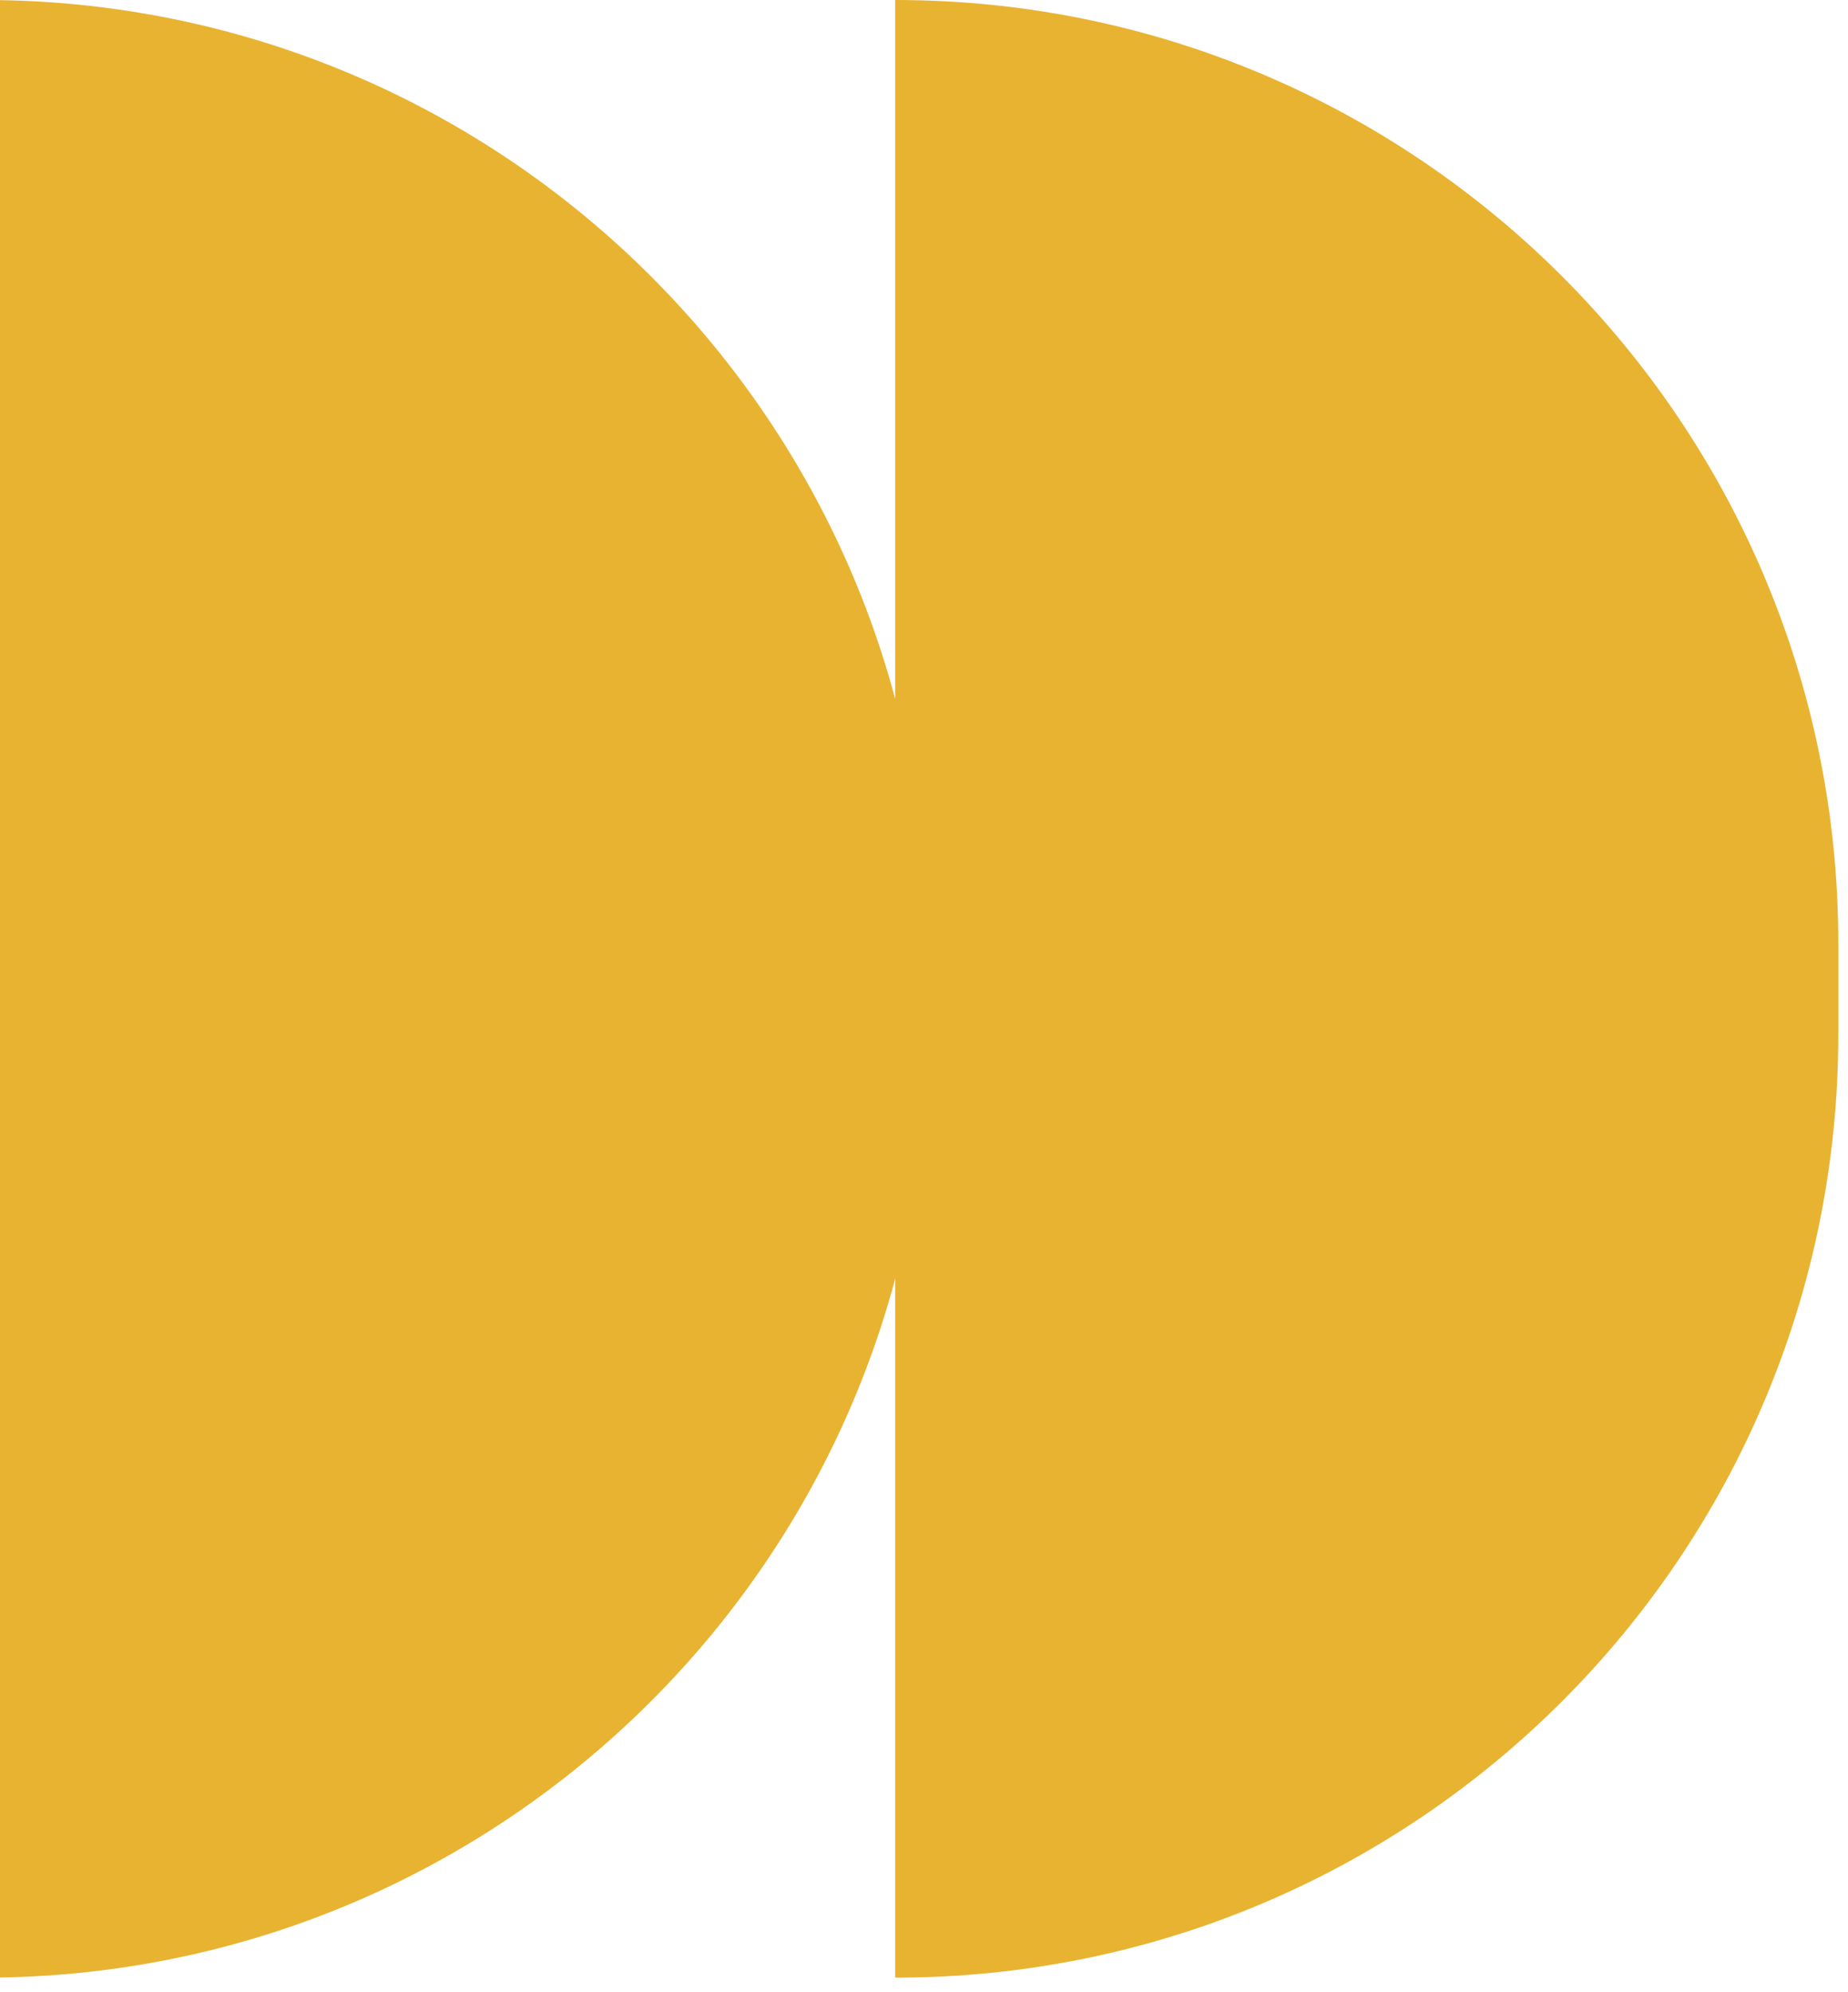 <svg width="116" height="125" viewBox="0 0 116 125" fill="none" xmlns="http://www.w3.org/2000/svg">
<path d="M-1 0C31.695 0 58.199 26.504 58.199 59.199V64.901C58.199 97.596 31.695 124.1 -1 124.1V0Z" fill="#E8B331"/>
<path d="M56.193 0C88.887 0 115.392 26.504 115.392 59.199V64.901C115.392 97.596 88.887 124.1 56.193 124.1V0Z" fill="#E8B331"/>
</svg>
